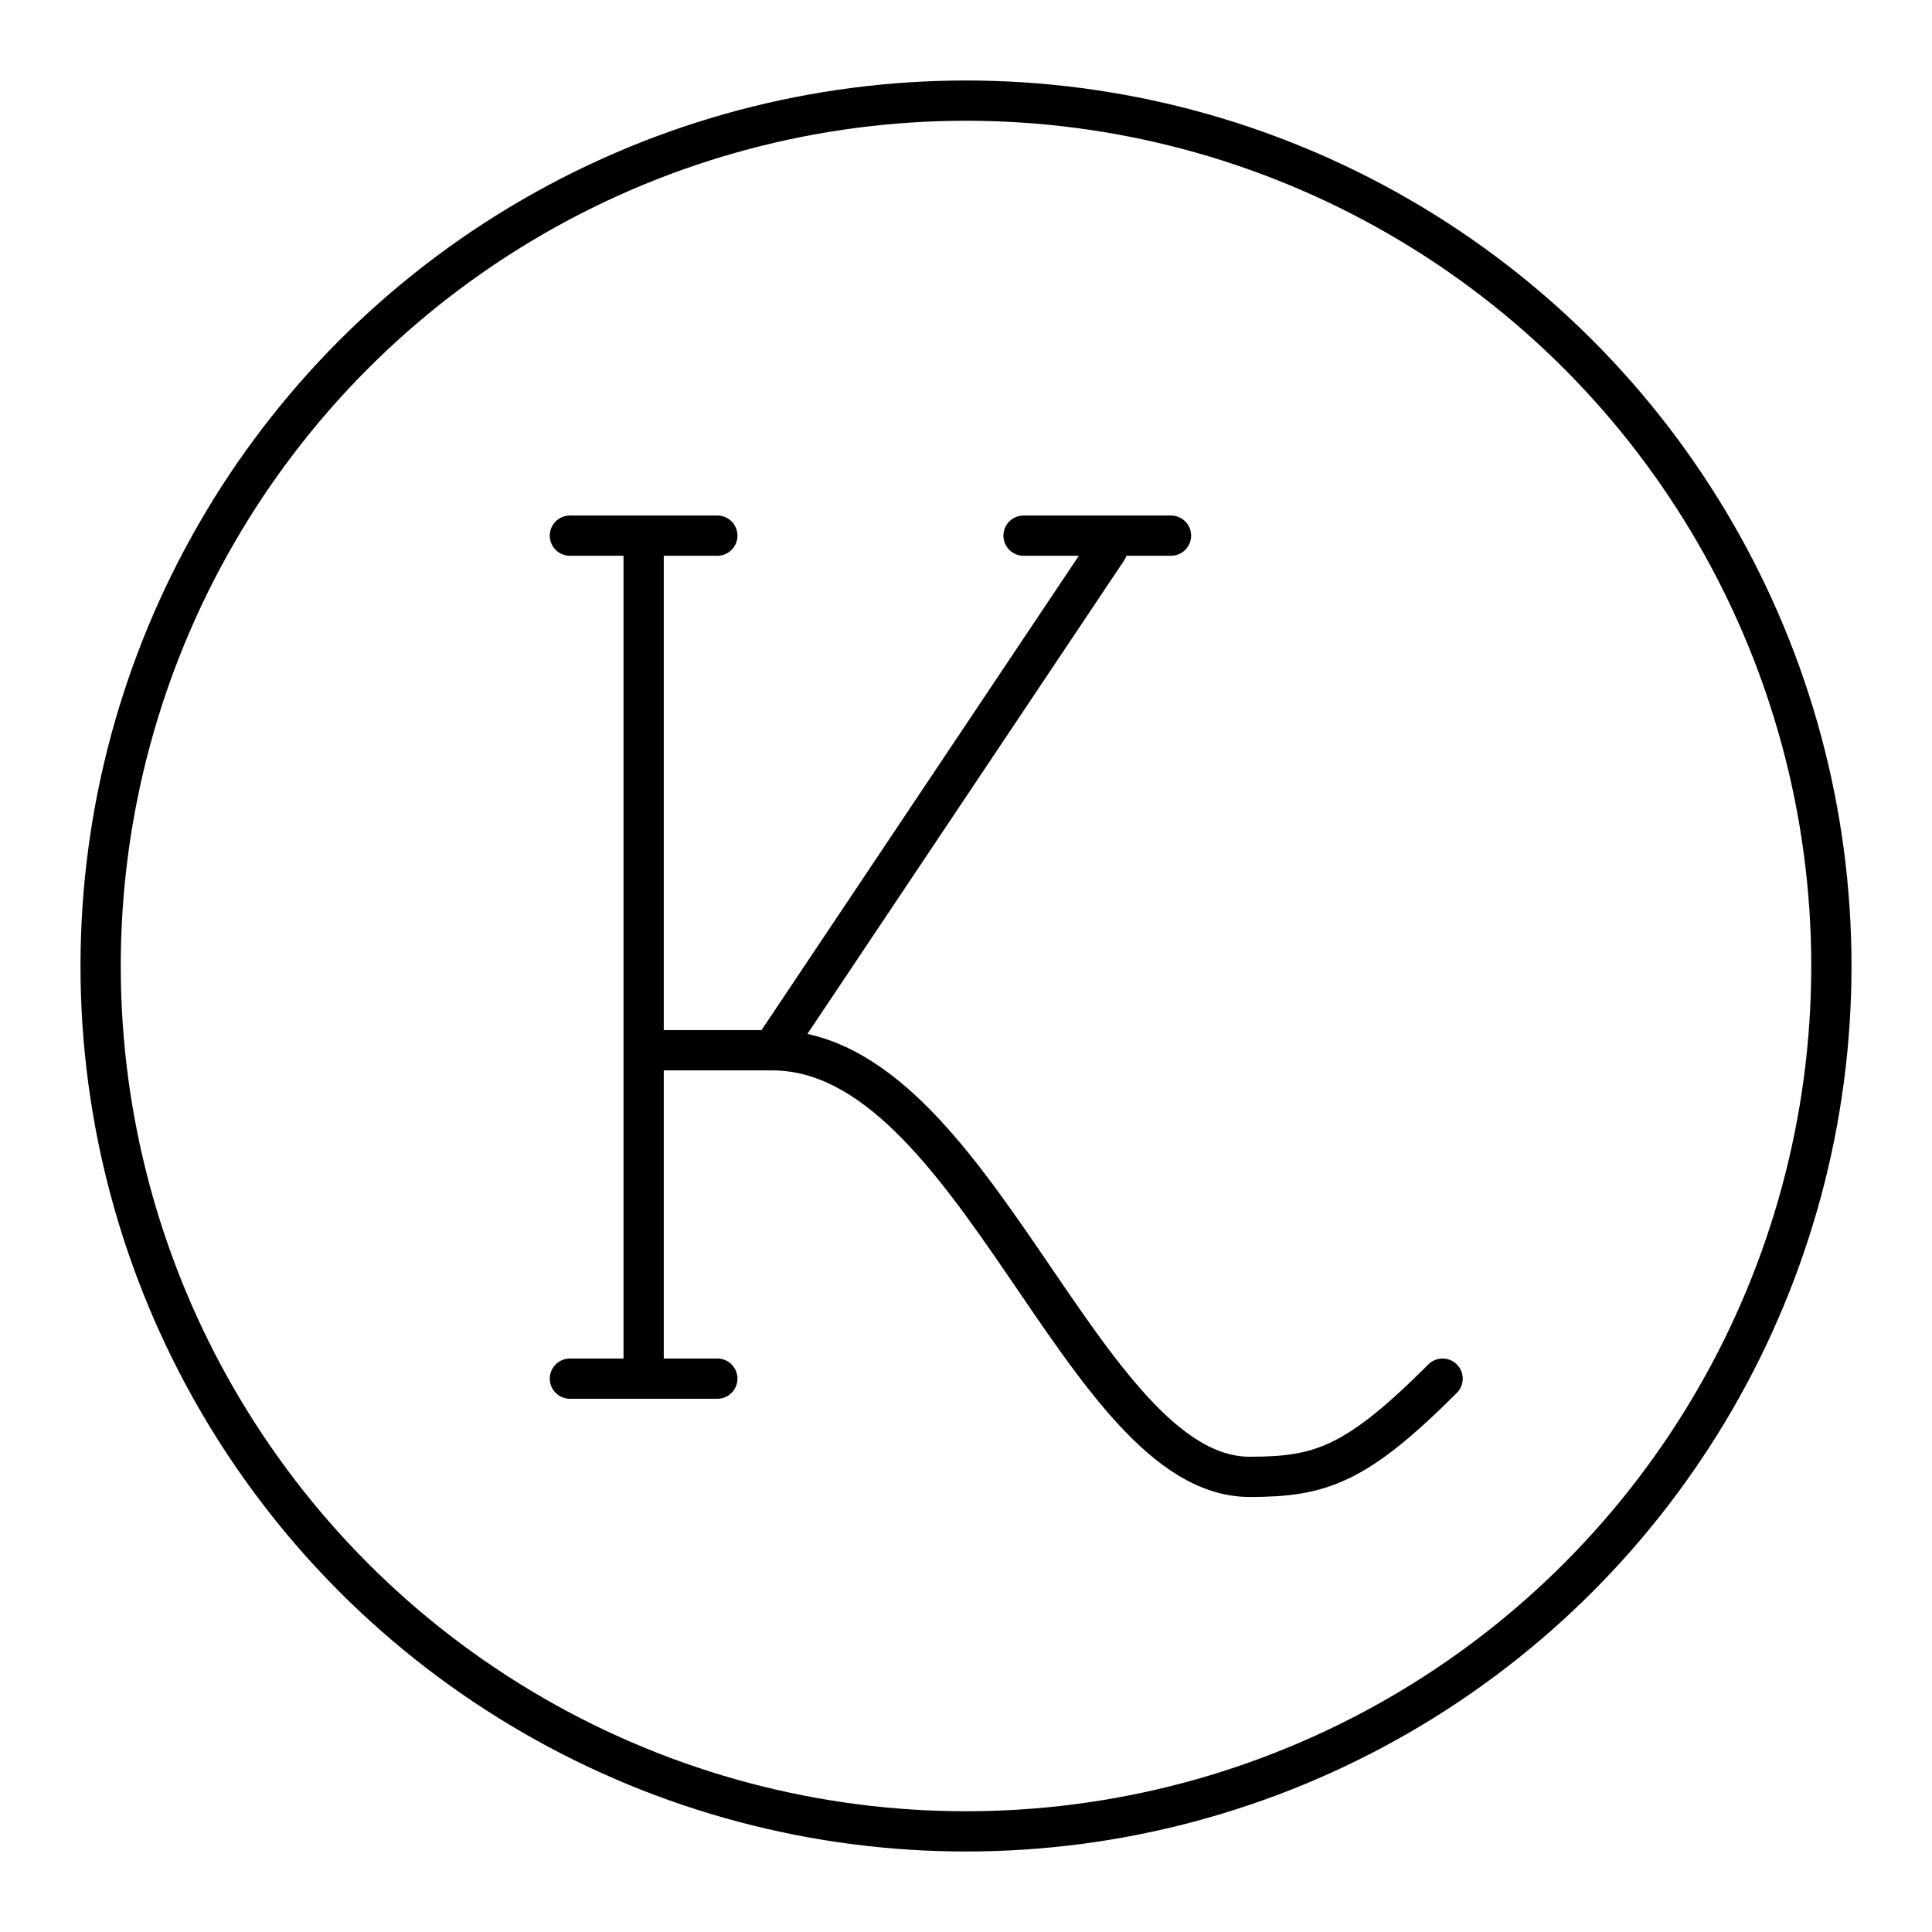 <?xml version="1.0" encoding="utf-8"?>
<!-- Generator: www.svgicons.com -->
<svg xmlns="http://www.w3.org/2000/svg" width="800" height="800" viewBox="0 0 48 48">
<path fill="none" stroke="currentColor" stroke-linecap="round" stroke-linejoin="round" d="M15.991 13.308v20.944m11.523-20.607l-8.327 12.448h-3.196m19.85 8.159c-2.145 2.145-3.028 2.44-4.794 2.44c-4.178 0-6.813-10.598-11.86-10.598m-5.028-12.786h3.663m7.608 0h3.663M14.159 34.252h3.663"/><circle cx="24" cy="24" r="21.5" fill="none" stroke="currentColor" stroke-linecap="round" stroke-linejoin="round"/>
</svg>